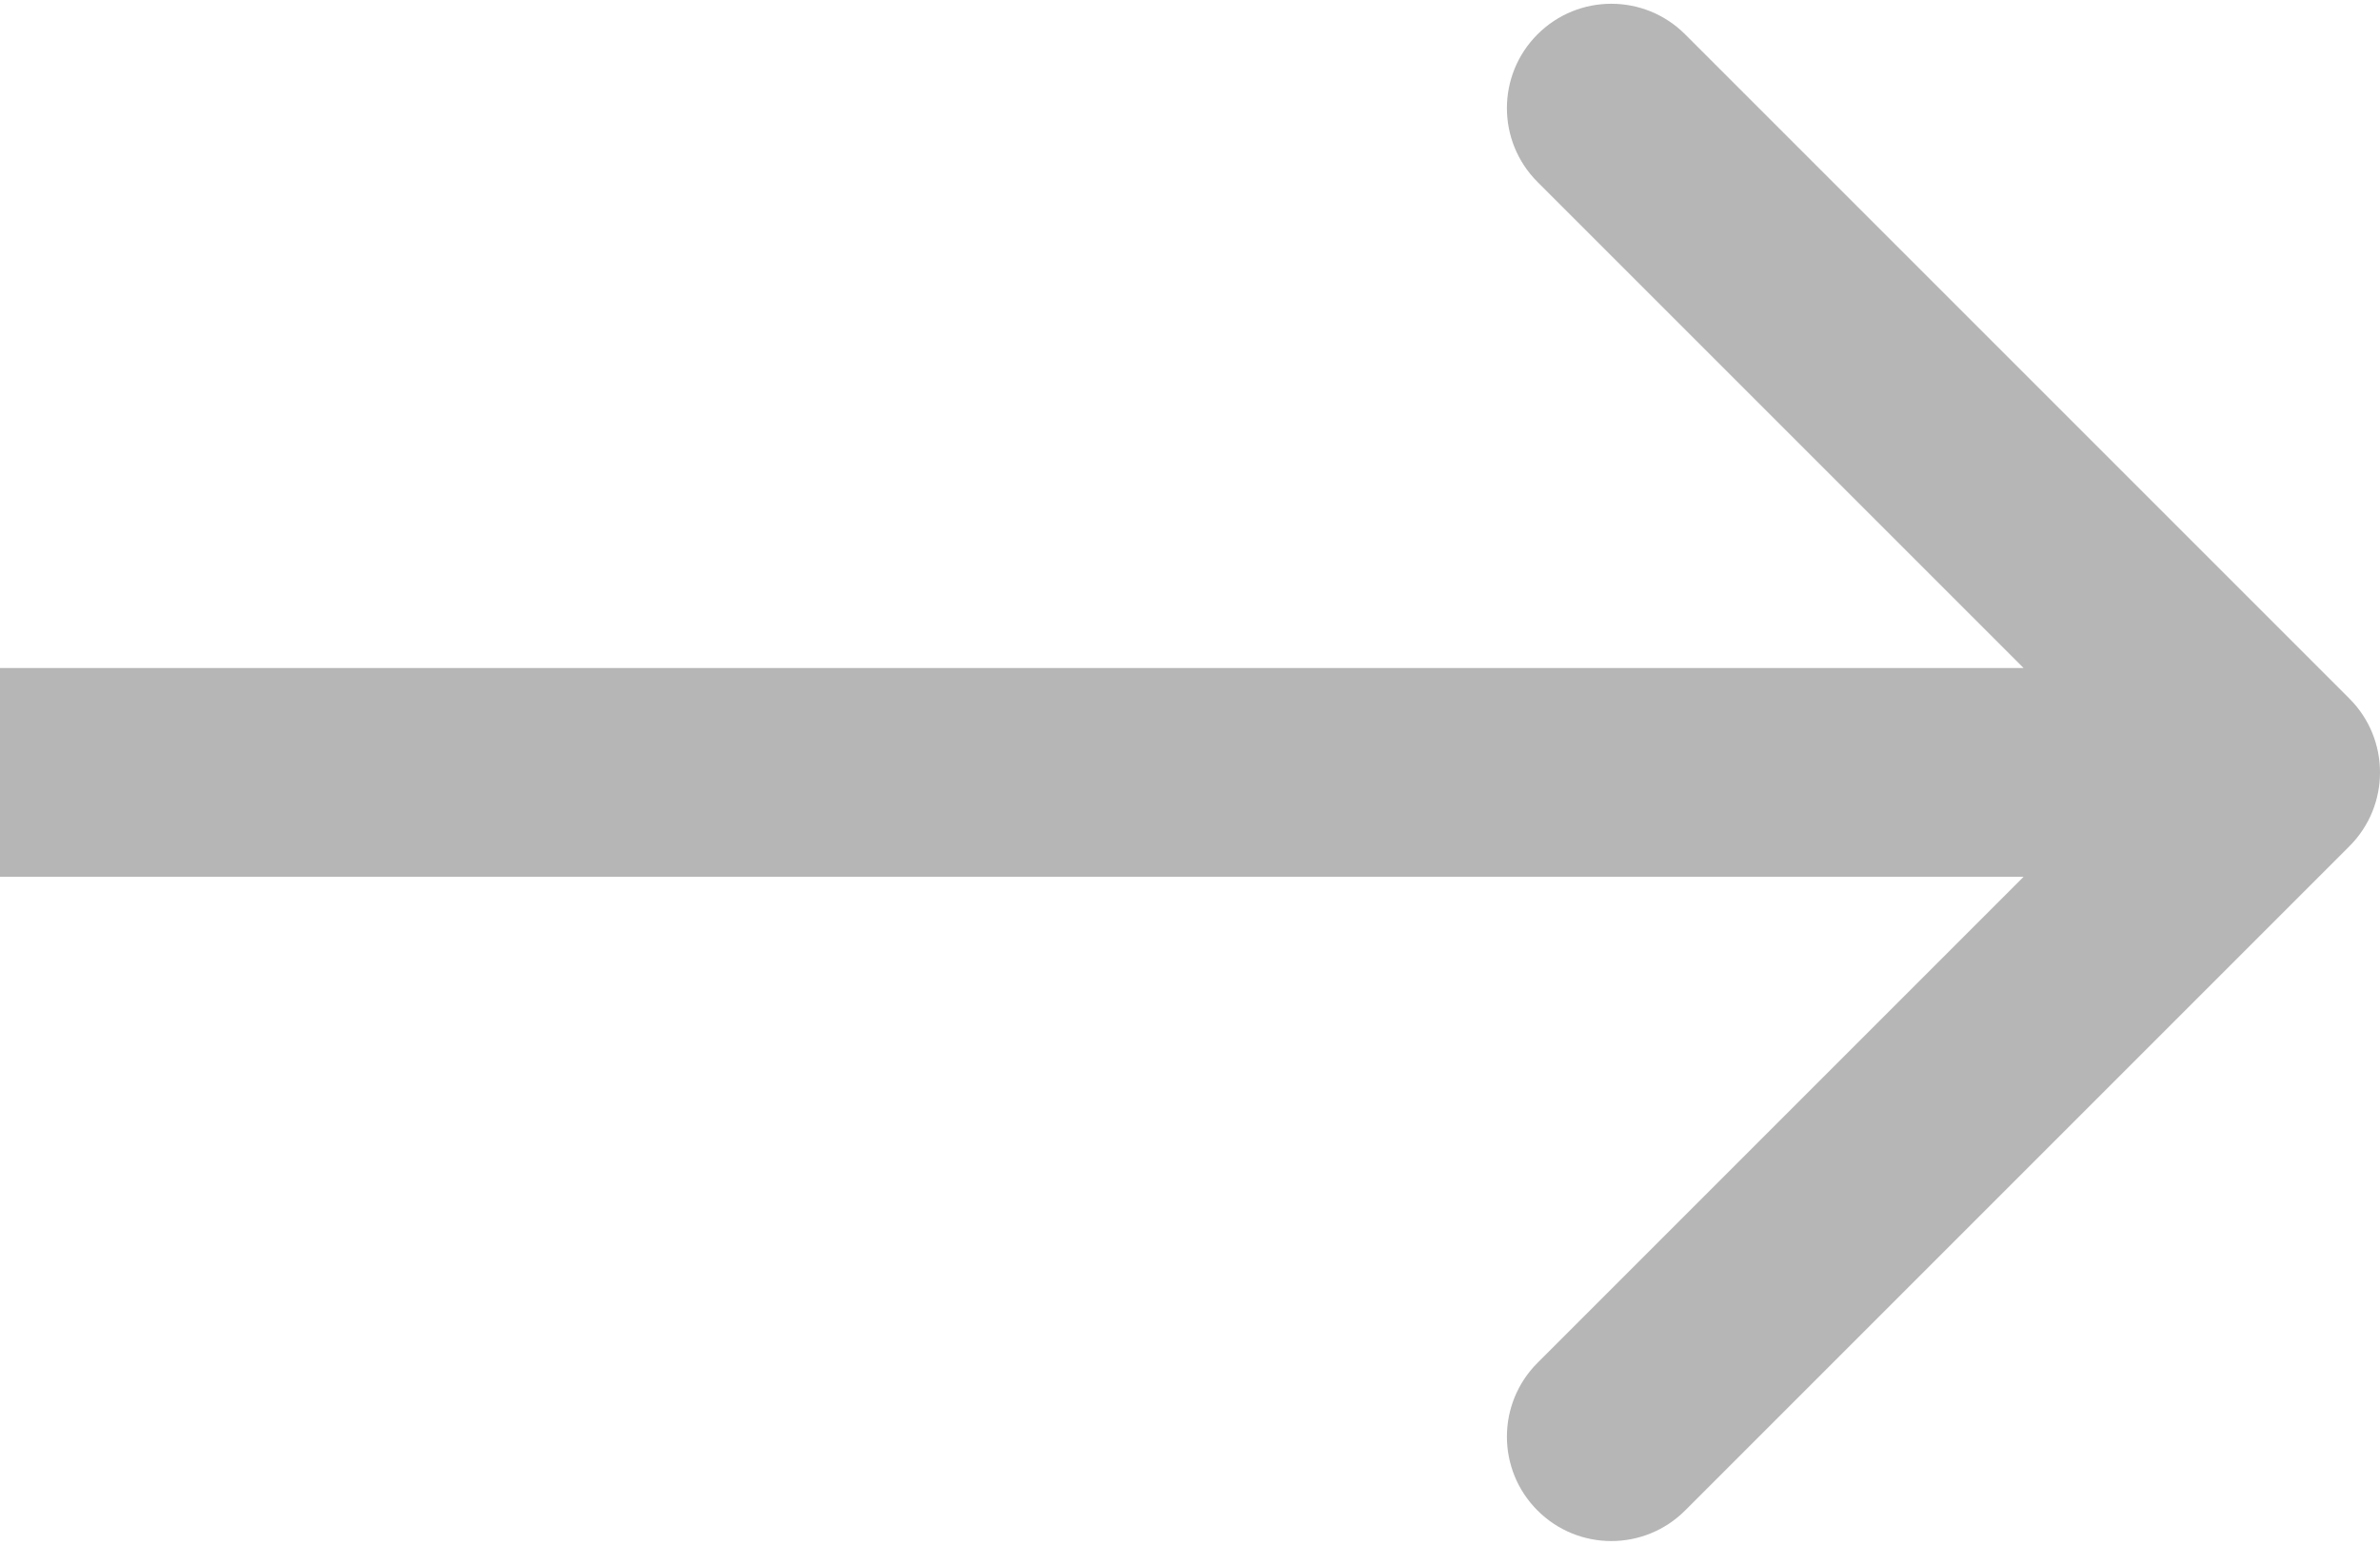 <svg preserveAspectRatio="none" width="100%" height="100%" overflow="visible" style="display: block;" viewBox="0 0 114 74" fill="none" xmlns="http://www.w3.org/2000/svg">
<path id="Arrow 1" d="M112.536 40.535C114.488 38.583 114.488 35.417 112.536 33.465L80.716 1.645C78.763 -0.308 75.597 -0.308 73.645 1.645C71.692 3.597 71.692 6.763 73.645 8.716L101.929 37L73.645 65.284C71.692 67.237 71.692 70.403 73.645 72.355C75.597 74.308 78.763 74.308 80.716 72.355L112.536 40.535ZM0 37V42H109V37V32H0V37Z" fill="#767676" fill-opacity="0.53"/>
</svg>
